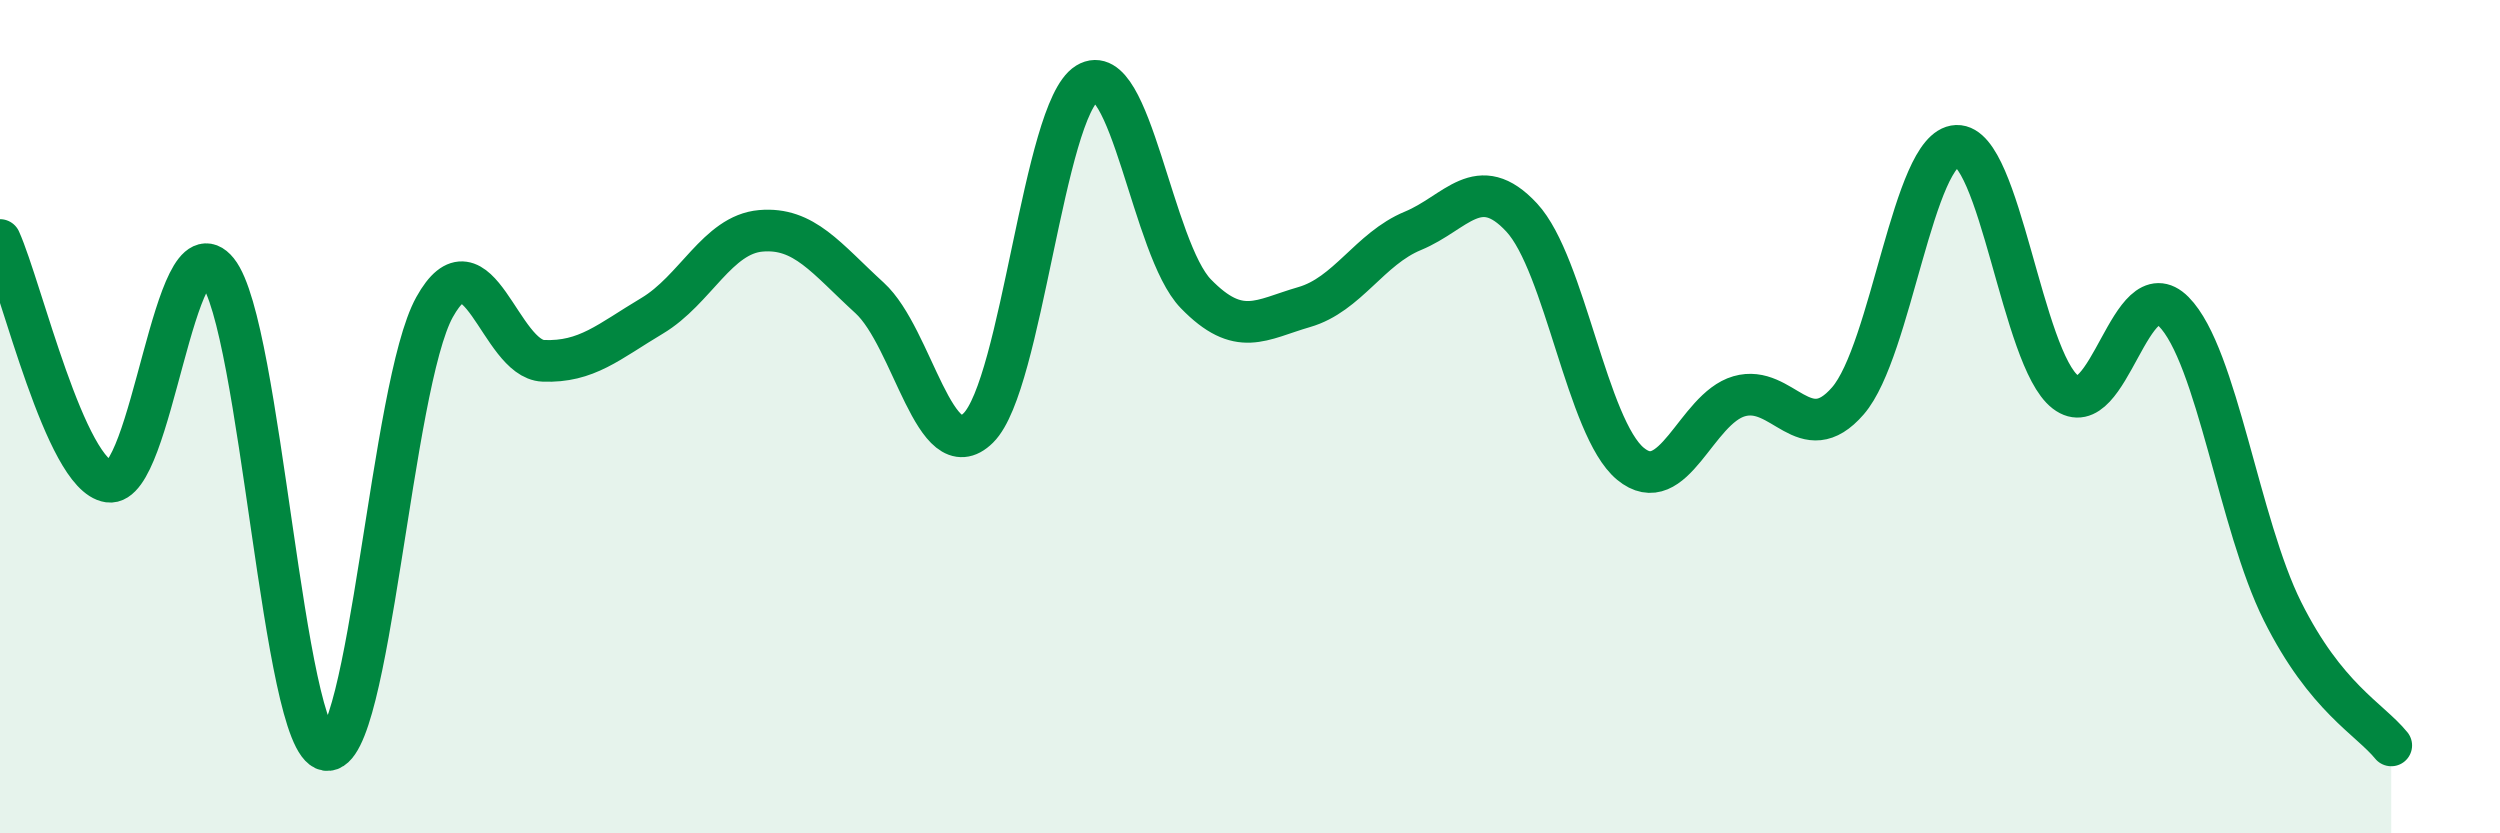 
    <svg width="60" height="20" viewBox="0 0 60 20" xmlns="http://www.w3.org/2000/svg">
      <path
        d="M 0,5.76 C 0.52,6.92 1.57,11.41 2.61,11.56 C 3.65,11.71 4.18,5.22 5.22,6.51 C 6.26,7.8 6.79,17.83 7.83,18 C 8.87,18.17 9.39,9.24 10.43,7.37 C 11.47,5.5 12,8.62 13.04,8.66 C 14.08,8.7 14.61,8.2 15.65,7.58 C 16.69,6.96 17.22,5.63 18.26,5.54 C 19.3,5.45 19.83,6.2 20.87,7.15 C 21.91,8.1 22.44,11.3 23.48,10.27 C 24.52,9.24 25.05,2.64 26.09,2 C 27.13,1.36 27.66,5.98 28.7,7.05 C 29.74,8.12 30.26,7.67 31.3,7.37 C 32.34,7.07 32.87,5.97 33.91,5.54 C 34.95,5.11 35.48,4.1 36.52,5.22 C 37.56,6.34 38.09,10.27 39.13,11.13 C 40.17,11.99 40.7,9.81 41.74,9.51 C 42.78,9.21 43.31,10.82 44.35,9.62 C 45.39,8.42 45.92,3.54 46.96,3.5 C 48,3.46 48.53,8.61 49.57,9.41 C 50.61,10.21 51.13,6.43 52.17,7.48 C 53.21,8.53 53.74,12.59 54.78,14.67 C 55.82,16.75 56.87,17.25 57.39,17.89L57.39 20L0 20Z"
        fill="#008740"
        opacity="0.1"
        stroke-linecap="round"
        stroke-linejoin="round"
      />
      <path
        d="M 0,5.76 C 0.52,6.92 1.57,11.41 2.61,11.56 C 3.65,11.71 4.18,5.22 5.22,6.51 C 6.26,7.8 6.79,17.83 7.83,18 C 8.87,18.17 9.39,9.24 10.43,7.37 C 11.47,5.5 12,8.62 13.04,8.66 C 14.08,8.7 14.61,8.2 15.65,7.58 C 16.69,6.96 17.22,5.63 18.26,5.54 C 19.3,5.45 19.83,6.2 20.87,7.15 C 21.91,8.1 22.44,11.3 23.48,10.27 C 24.52,9.24 25.05,2.64 26.09,2 C 27.13,1.36 27.66,5.98 28.7,7.05 C 29.74,8.12 30.26,7.67 31.3,7.37 C 32.34,7.07 32.87,5.97 33.91,5.54 C 34.95,5.11 35.48,4.1 36.52,5.22 C 37.56,6.34 38.09,10.27 39.13,11.13 C 40.17,11.99 40.7,9.81 41.74,9.51 C 42.78,9.21 43.31,10.82 44.35,9.62 C 45.39,8.42 45.92,3.54 46.96,3.5 C 48,3.46 48.53,8.61 49.57,9.41 C 50.61,10.21 51.13,6.43 52.17,7.48 C 53.21,8.53 53.74,12.59 54.78,14.67 C 55.82,16.75 56.87,17.25 57.39,17.89"
        stroke="#008740"
        stroke-width="1"
        fill="none"
        stroke-linecap="round"
        stroke-linejoin="round"
      />
    </svg>
  